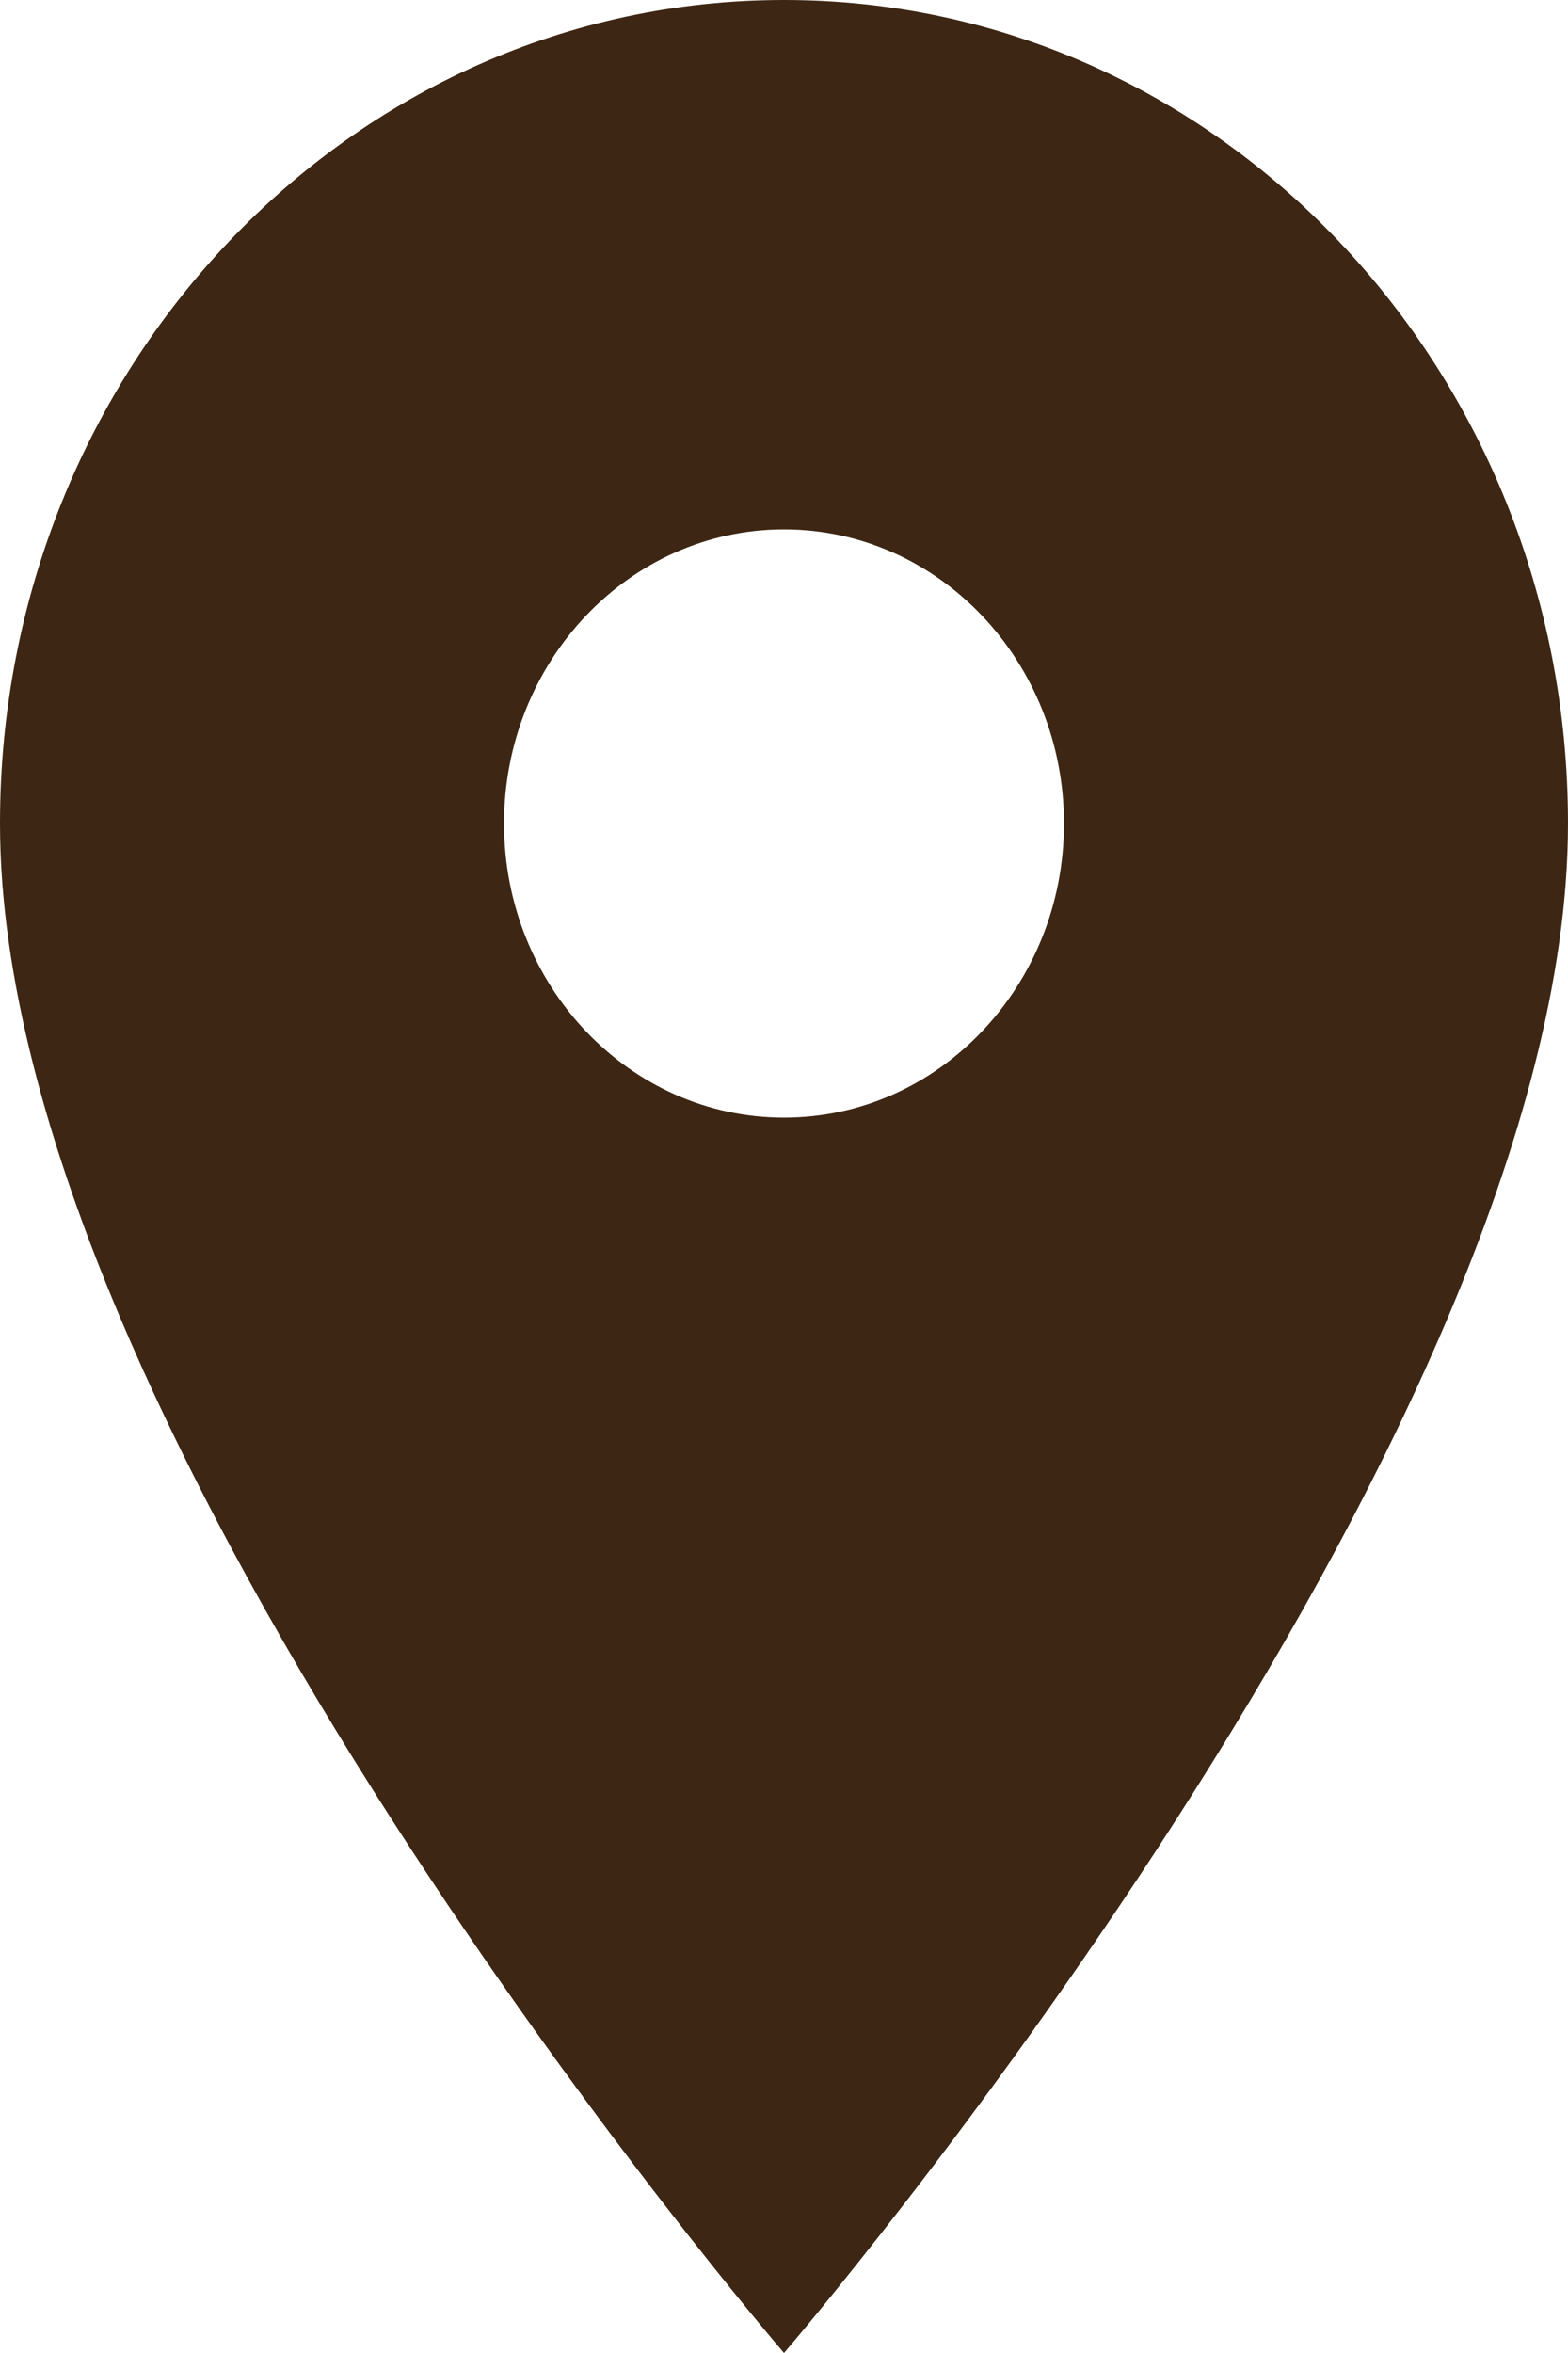 <?xml version="1.0" encoding="UTF-8"?> <svg xmlns="http://www.w3.org/2000/svg" width="32" height="48" viewBox="0 0 32 48" fill="none"> <path d="M16 0C7.154 0 0 7.512 0 16.8C0 29.4 16 48 16 48C16 48 32 29.4 32 16.8C32 7.512 24.846 0 16 0ZM16 22.8C12.846 22.8 10.286 20.112 10.286 16.8C10.286 13.488 12.846 10.8 16 10.8C19.154 10.8 21.714 13.488 21.714 16.8C21.714 20.112 19.154 22.8 16 22.8Z" fill="#3D2613"></path> </svg> 